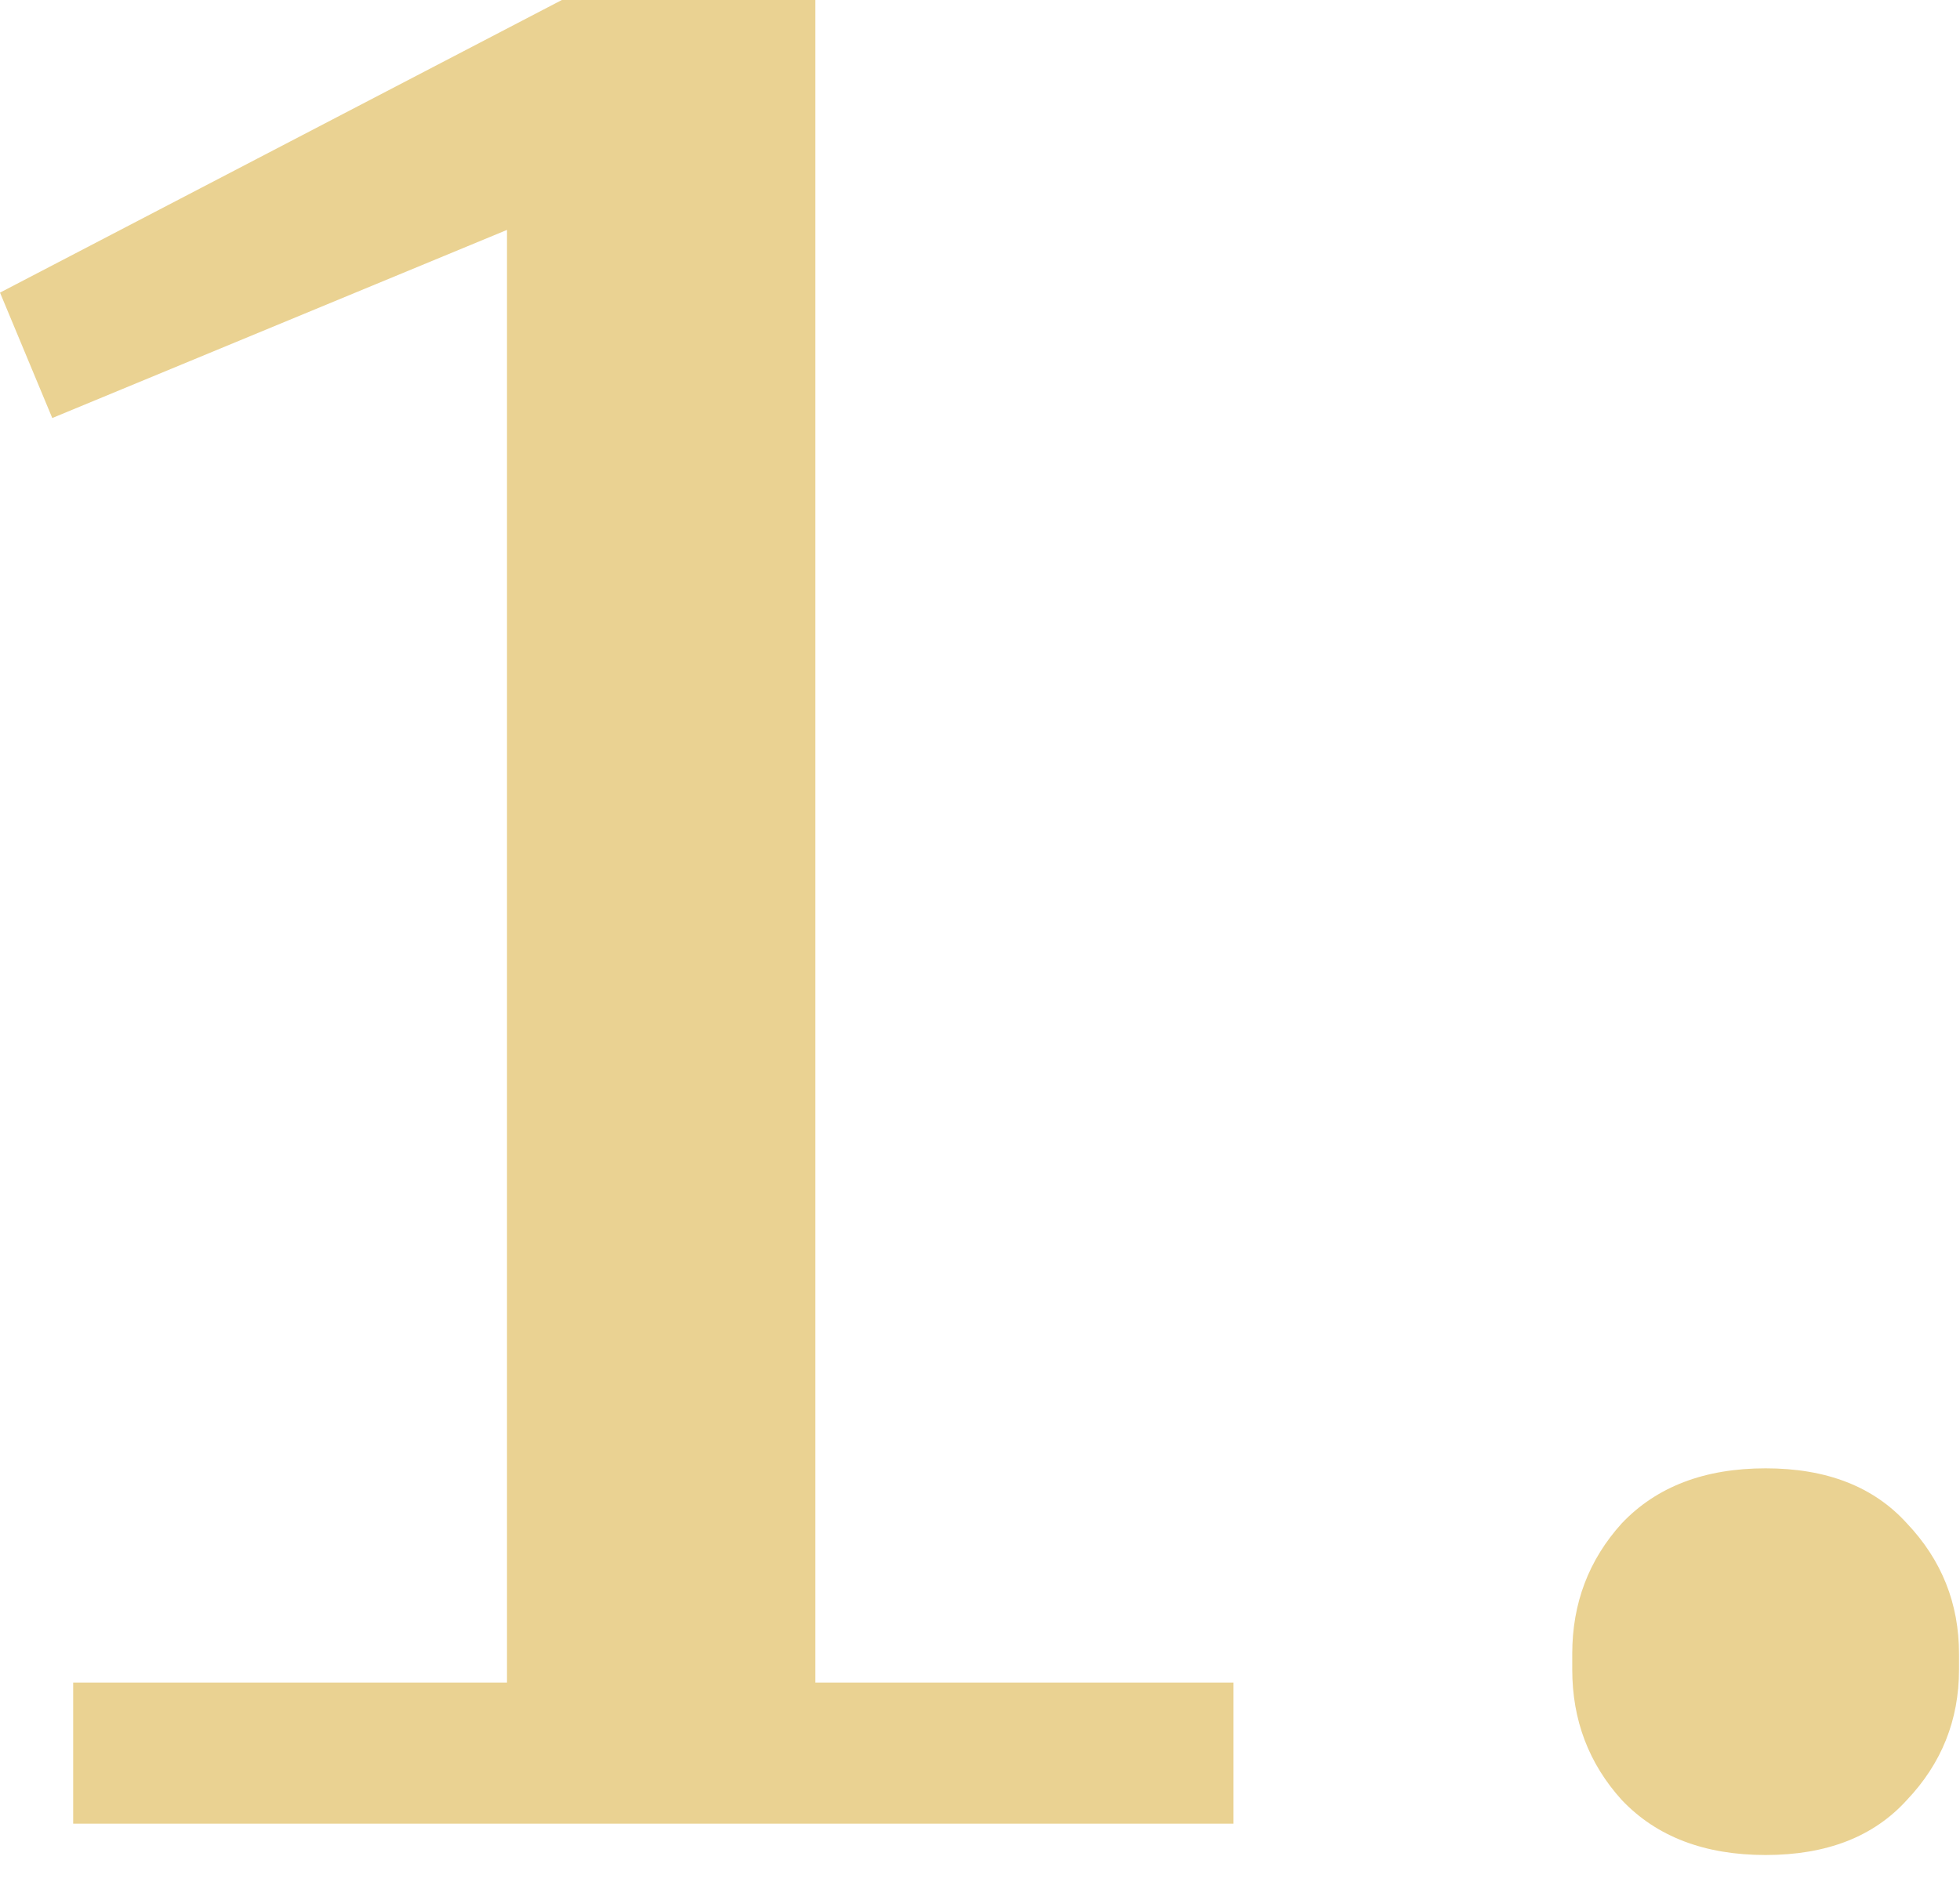 <?xml version="1.0" encoding="UTF-8"?> <svg xmlns="http://www.w3.org/2000/svg" width="24" height="23" viewBox="0 0 24 23" fill="none"><path d="M0.896 20.608H6.208V2.816L0.64 5.12L7.82013e-05 3.584L6.88 -6.29425e-05H9.984V20.608H15.104V22.336H0.896V20.608ZM21.62 22.72C20.873 22.72 20.286 22.496 19.86 22.048C19.454 21.6 19.252 21.067 19.252 20.448V20.256C19.252 19.637 19.454 19.104 19.86 18.656C20.286 18.208 20.873 17.984 21.62 17.984C22.366 17.984 22.942 18.208 23.348 18.656C23.774 19.104 23.988 19.637 23.988 20.256V20.448C23.988 21.067 23.774 21.6 23.348 22.048C22.942 22.496 22.366 22.72 21.62 22.72Z" fill="#EAD292"></path></svg> 